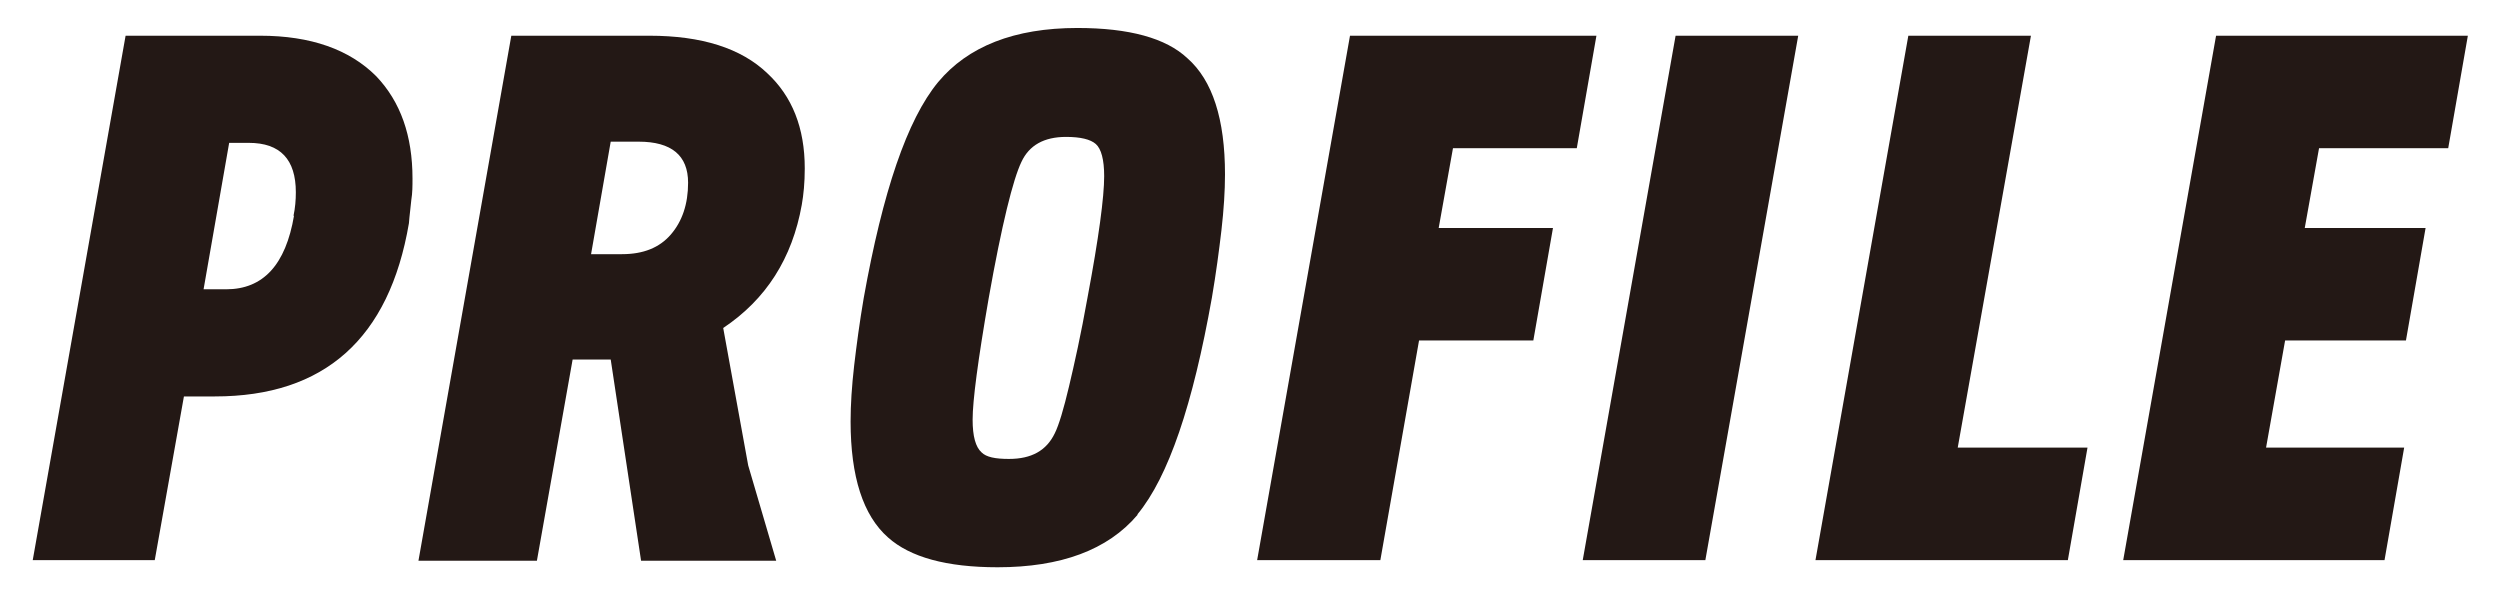 <?xml version="1.0" encoding="UTF-8"?>
<svg id="_レイヤー_2" data-name="レイヤー 2" xmlns="http://www.w3.org/2000/svg" width="42" height="10" viewBox="0 0 42 10">
  <defs>
    <style>
      .cls-1 {
        fill: none;
      }

      .cls-1, .cls-2 {
        stroke-width: 0px;
      }

      .cls-2 {
        fill: #231815;
      }
    </style>
  </defs>
  <g id="_レイヤー_2-2" data-name="レイヤー 2">
    <g>
      <path class="cls-2" d="m6.32,1.28c.41.43.61,1,.61,1.72,0,.12,0,.24-.02.36-.01.12-.03.25-.04.39-.33,1.94-1.42,2.91-3.26,2.91h-.52l-.49,2.75H.55L2.11.6h2.26c.85,0,1.5.23,1.95.68Zm-1.39,2.35c.03-.14.04-.27.04-.4,0-.55-.26-.83-.79-.83h-.33l-.43,2.46h.38c.62,0,1-.41,1.14-1.24Z"/>
      <path class="cls-2" d="m12.57,7.82l.47,1.6h-2.27l-.51-3.38h-.64l-.6,3.38h-1.99L8.59.6h2.32c.88,0,1.54.21,1.98.63.42.39.63.92.63,1.6,0,.24-.02.44-.05.61-.16.9-.6,1.59-1.32,2.07l.42,2.31Zm-2.12-3.55c.36,0,.63-.11.82-.33.19-.22.29-.51.29-.87,0-.46-.28-.69-.83-.69h-.47l-.33,1.89h.52Z"/>
      <path class="cls-2" d="m19.11,8.65c-.5.59-1.29.88-2.35.88-.86,0-1.47-.17-1.84-.5-.42-.37-.63-1.02-.63-1.95,0-.28.02-.59.06-.94.04-.34.09-.72.16-1.13.32-1.79.73-3,1.25-3.63.5-.6,1.28-.91,2.34-.91.87,0,1.49.17,1.85.51.42.37.63,1.02.63,1.95,0,.28-.02.59-.06.94-.04.34-.09.72-.16,1.13-.32,1.8-.73,3.01-1.25,3.64Zm-1.95-5.93c-.14.29-.33,1.05-.55,2.29-.18,1.04-.27,1.72-.27,2.04,0,.28.05.46.15.55.08.08.23.11.46.11.38,0,.63-.14.77-.43.07-.14.15-.41.24-.79.09-.38.2-.87.31-1.49.19-1.01.28-1.69.28-2.04,0-.28-.05-.46-.14-.54-.09-.08-.26-.12-.5-.12-.37,0-.62.14-.75.42Z"/>
      <path class="cls-2" d="m23.18,9.41h-2.06l1.56-8.81h4.14l-.33,1.89h-2.08l-.24,1.34h1.92l-.33,1.89h-1.92l-.65,3.69Z"/>
      <path class="cls-2" d="m30.21.6l-1.56,8.81h-2.06l1.56-8.81h2.06Z"/>
      <path class="cls-2" d="m35.07,7.52l-.33,1.89h-4.24l1.56-8.81h2.06l-1.23,6.92h2.18Z"/>
      <path class="cls-2" d="m40.39,7.52l-.33,1.89h-4.39l1.56-8.81h4.23l-.33,1.89h-2.17l-.24,1.34h2.03l-.33,1.89h-2.03l-.32,1.8h2.34Z"/>
    </g>
    <rect class="cls-1" width="42" height="10"/>
  </g>
</svg>